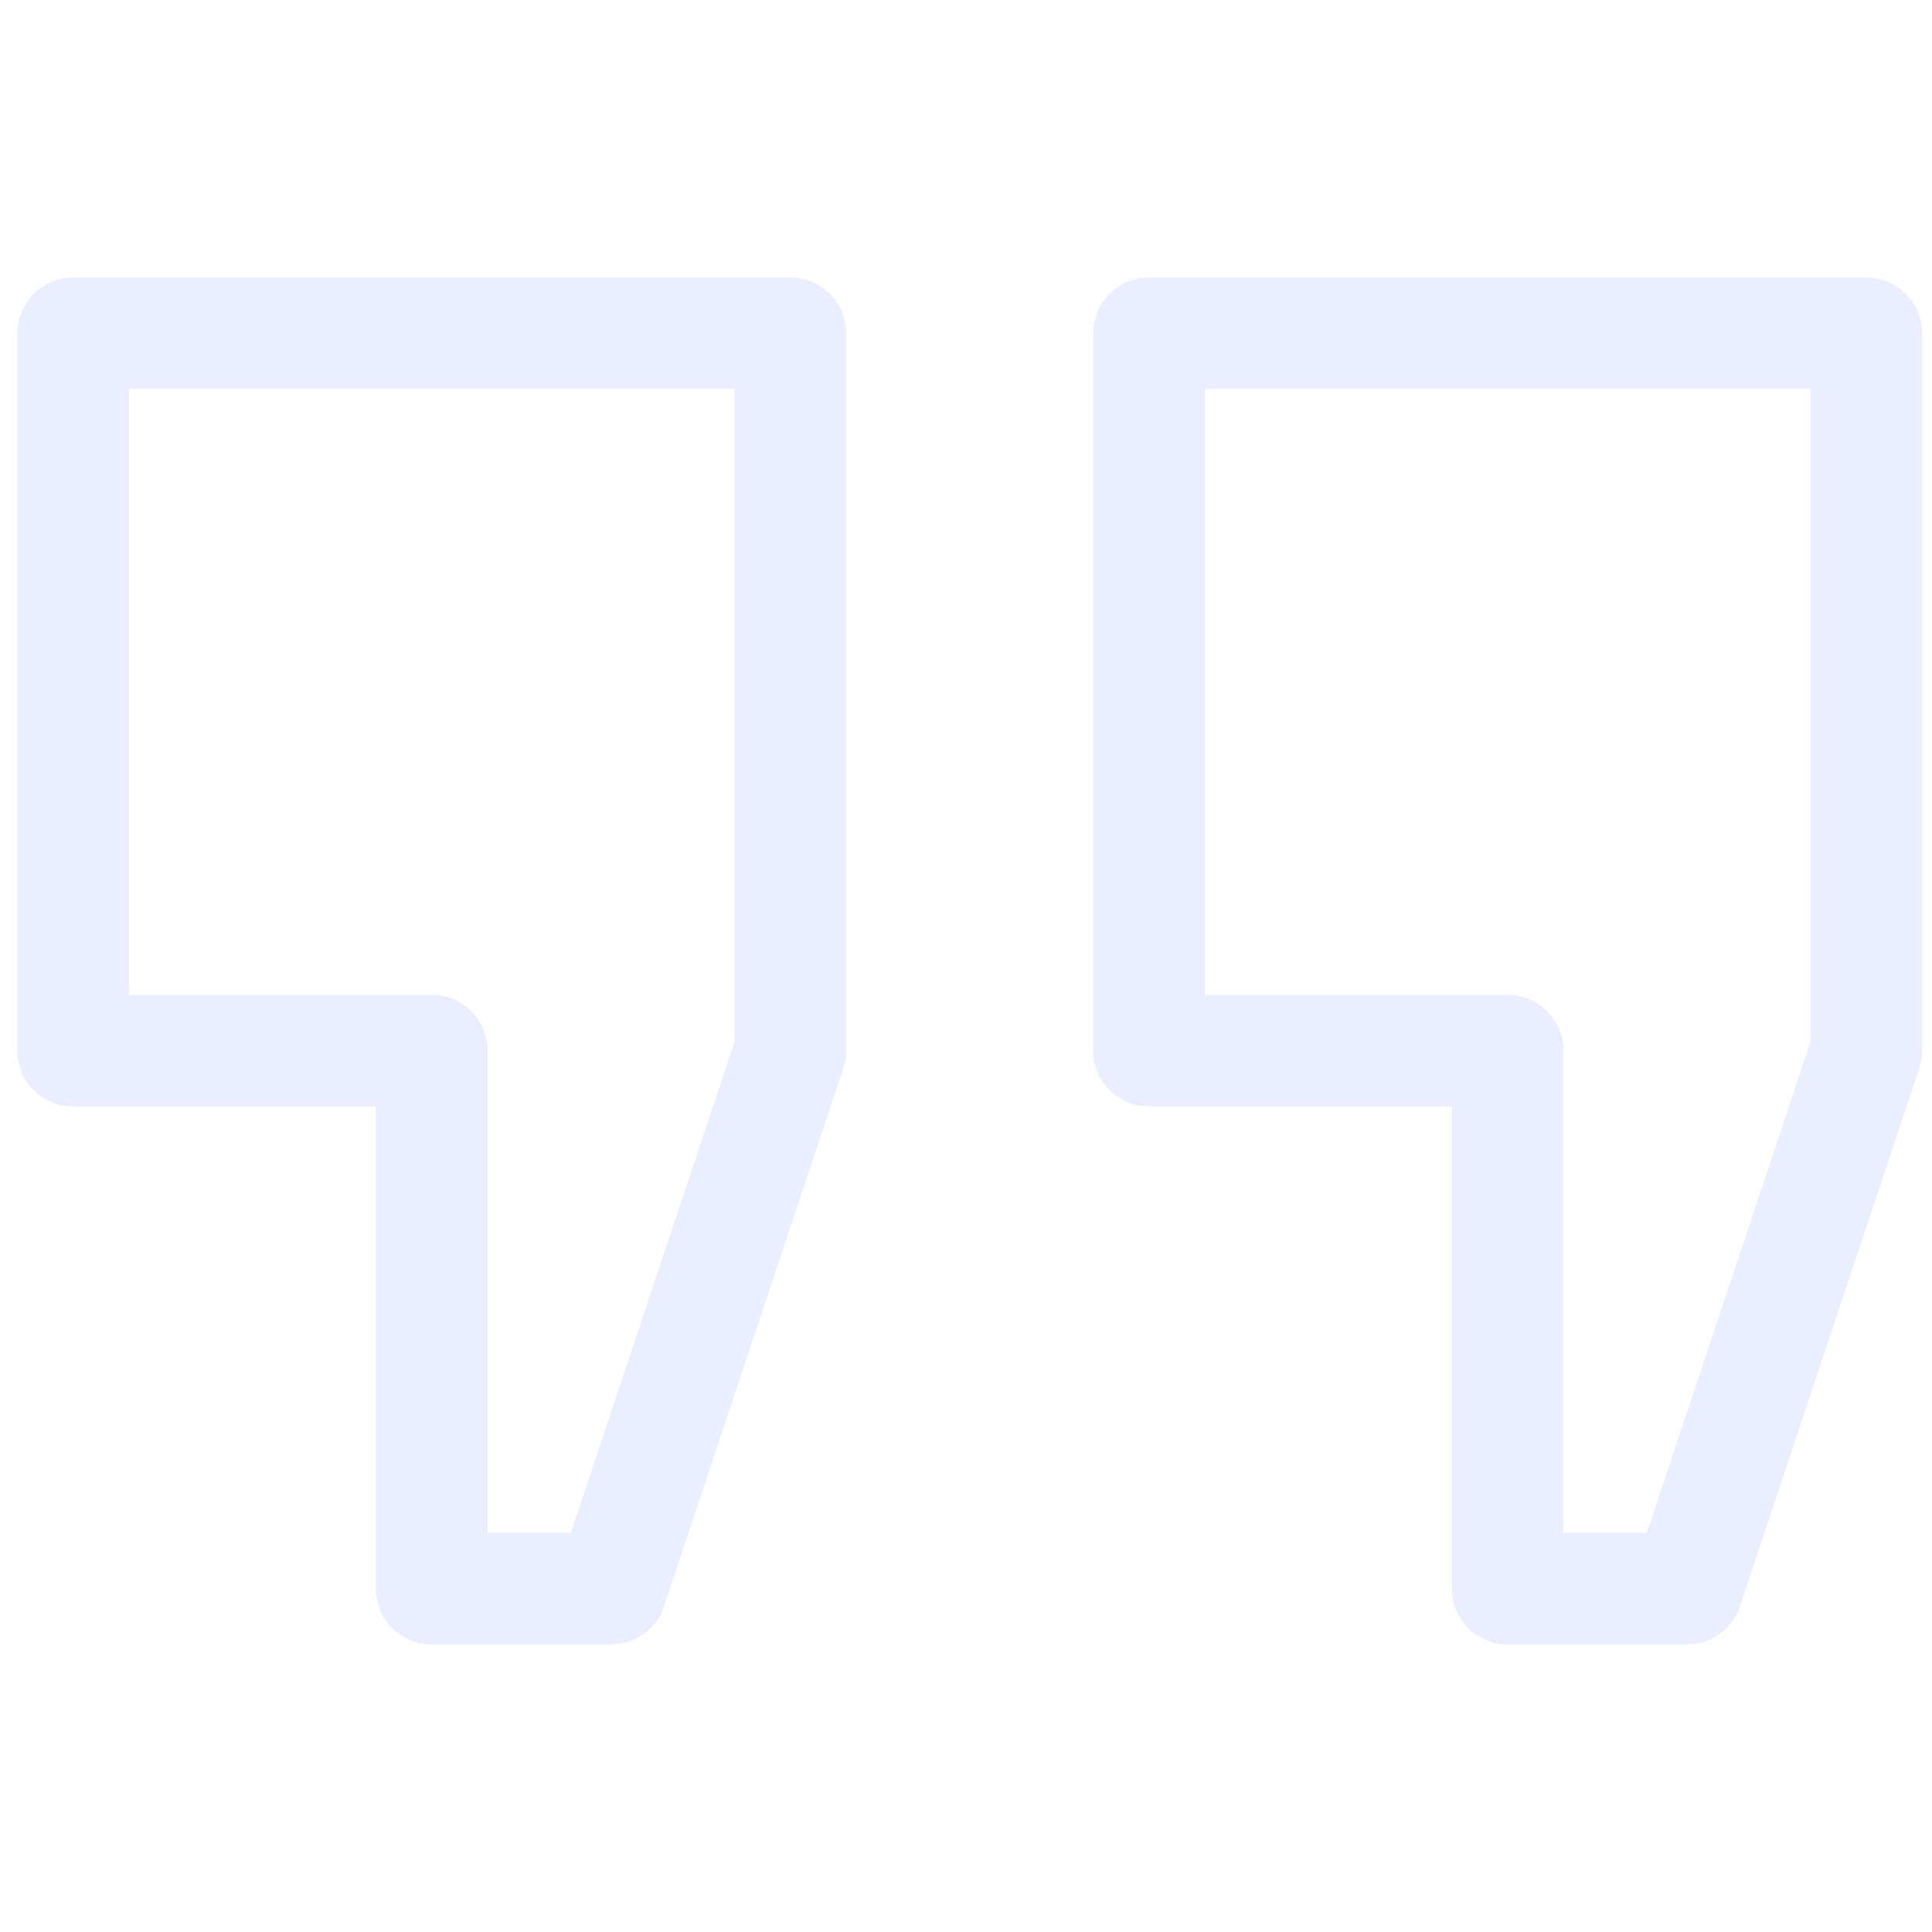 <svg width="53" height="53" viewBox="0 0 53 53" fill="none" xmlns="http://www.w3.org/2000/svg">
<g opacity="0.1">
<path d="M21.683 7.615H2.006C1.161 7.615 0.476 8.3 0.476 9.146V28.823C0.476 29.668 1.161 30.353 2.006 30.353H10.314V43.58C10.314 44.425 10.999 45.111 11.845 45.111H16.764C17.423 45.111 18.008 44.689 18.216 44.064L23.135 29.307C23.188 29.151 23.214 28.987 23.214 28.823V9.146C23.214 8.3 22.529 7.615 21.683 7.615ZM20.152 28.574L15.661 42.049H13.376V28.823C13.376 27.977 12.69 27.292 11.845 27.292H3.537V10.677H20.152V28.574Z" fill="#2B4DFF"/>
<path d="M51.199 7.615H31.522C30.677 7.615 29.991 8.3 29.991 9.146V28.823C29.991 29.668 30.677 30.353 31.522 30.353H39.83V43.58C39.83 44.425 40.515 45.111 41.361 45.111H46.28C46.939 45.111 47.524 44.689 47.732 44.064L52.651 29.307C52.703 29.151 52.73 28.987 52.73 28.823V9.146C52.73 8.3 52.044 7.615 51.199 7.615ZM49.668 28.574L45.176 42.049H42.892V28.823C42.892 27.977 42.206 27.292 41.361 27.292H33.053V10.677H49.668V28.574Z" fill="#2B4DFF"/>
</g>
</svg>
